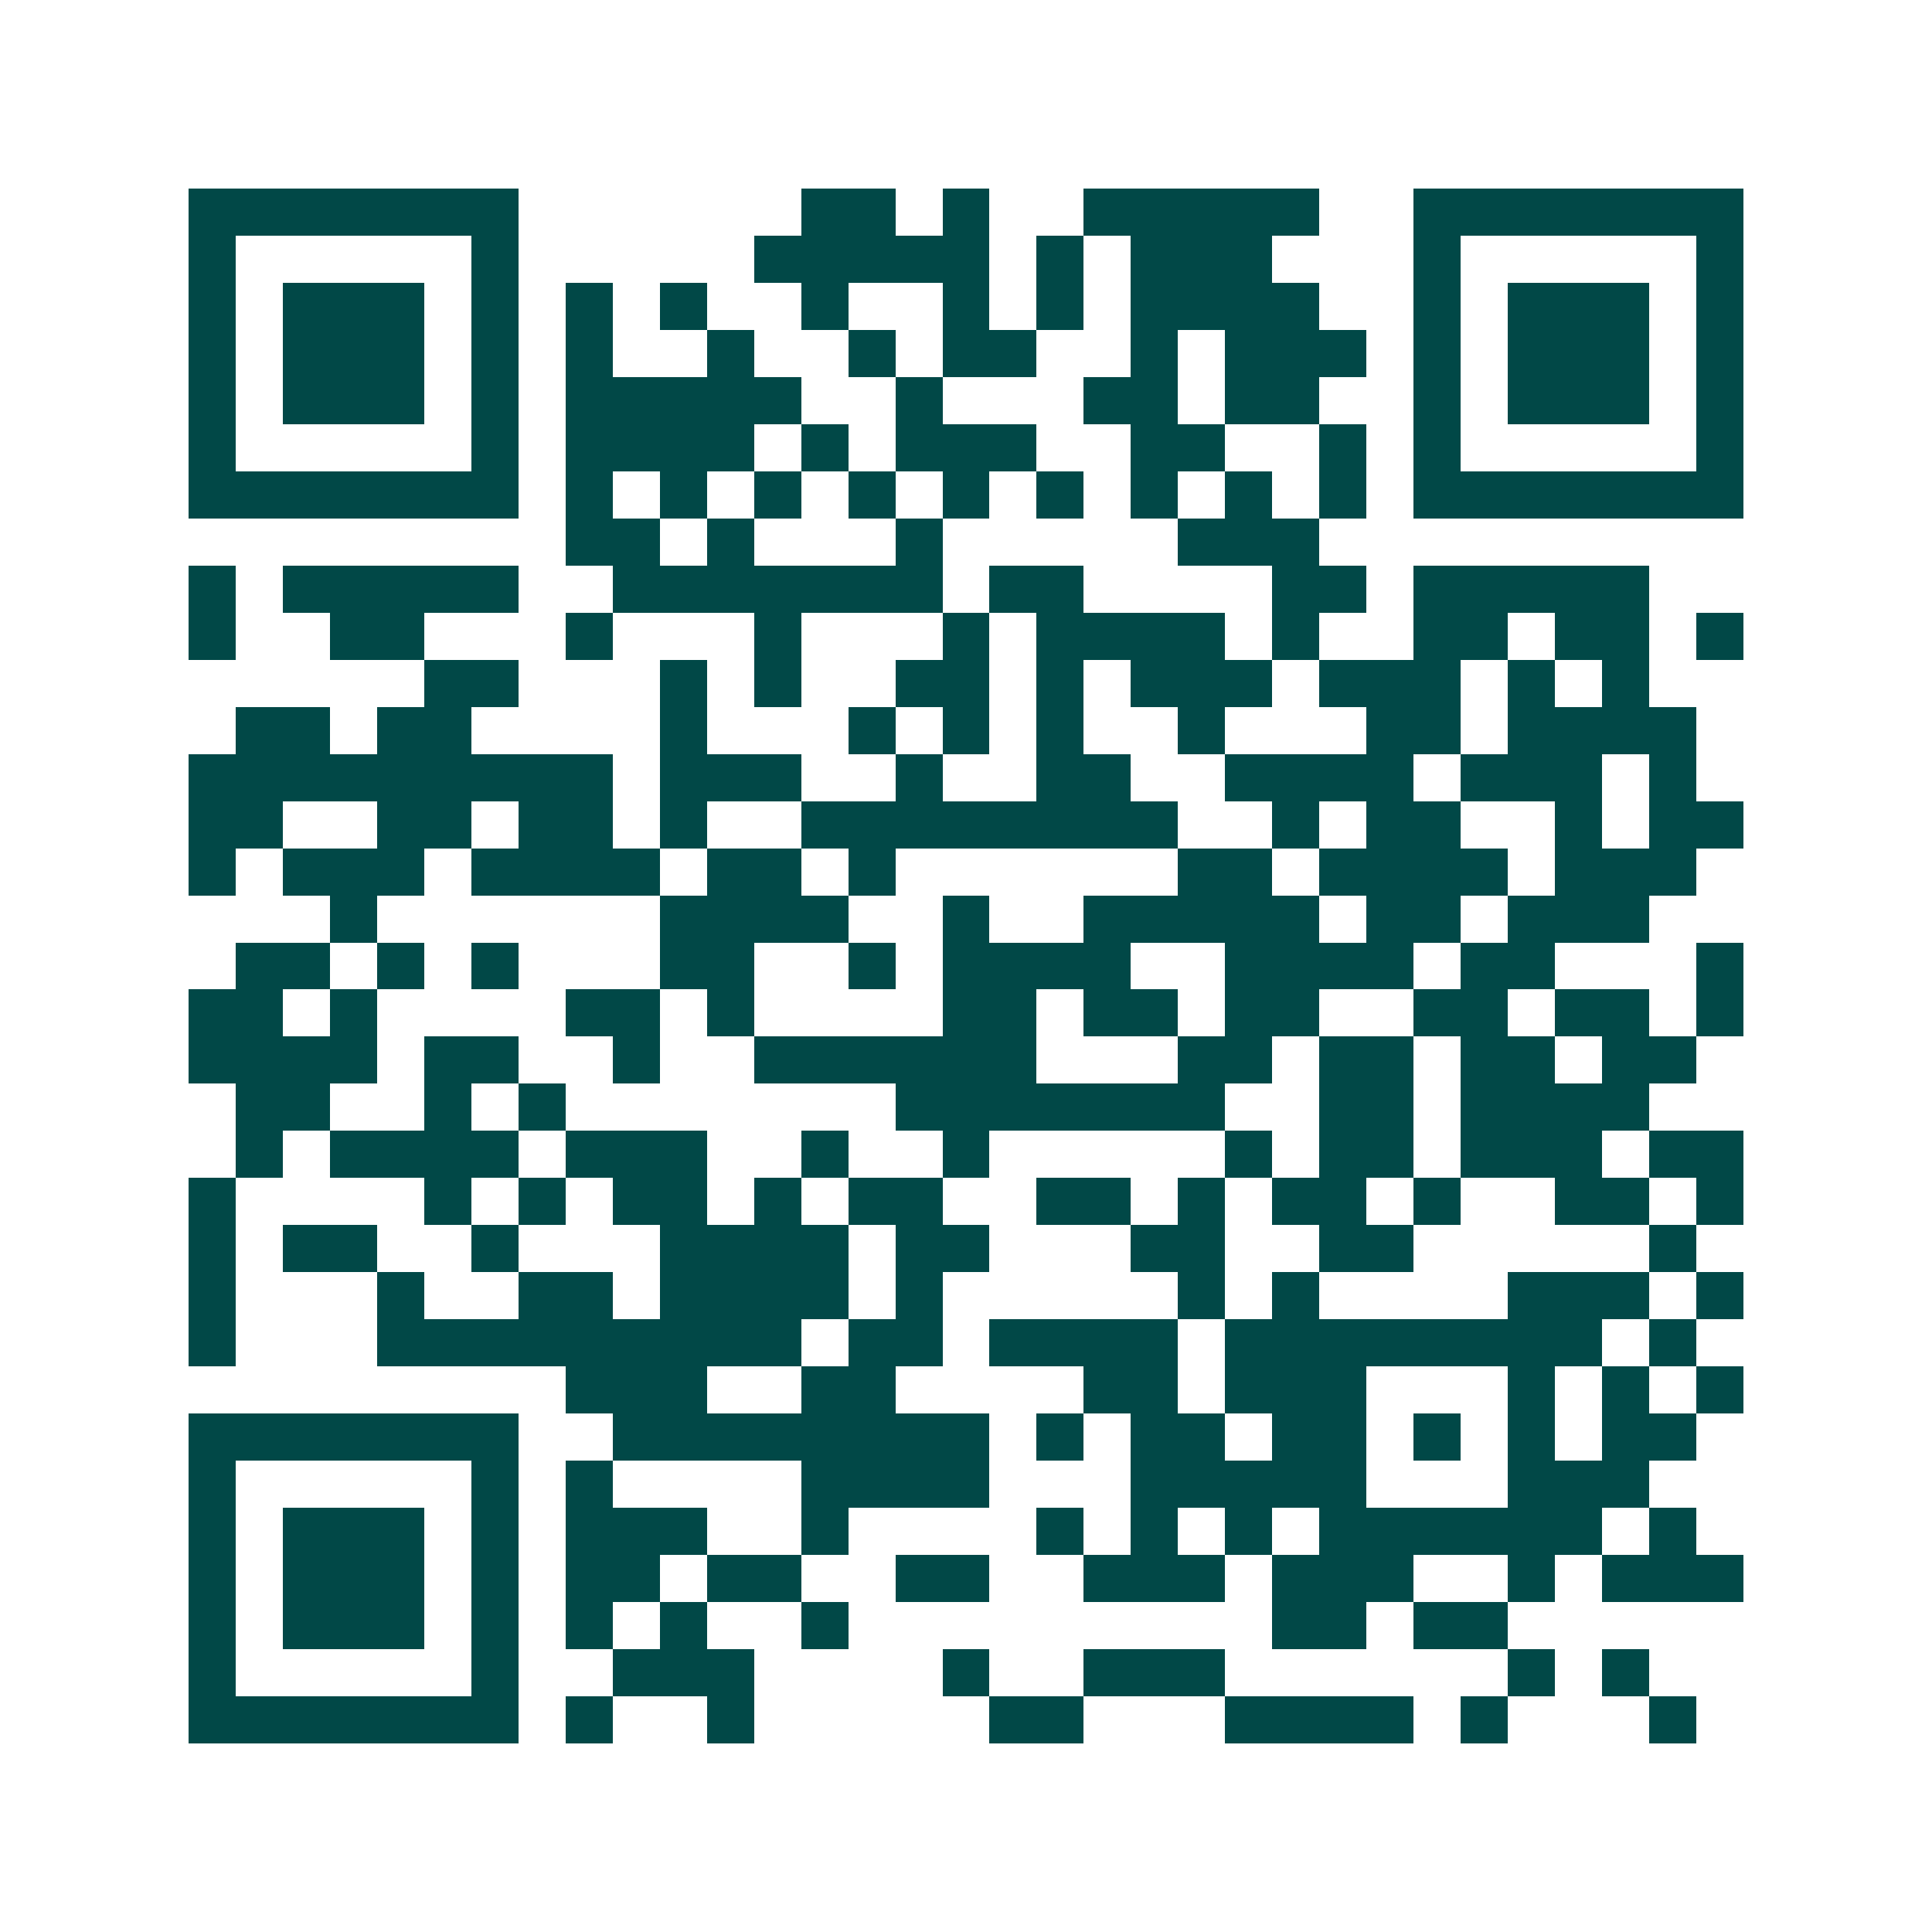 <svg xmlns="http://www.w3.org/2000/svg" width="200" height="200" viewBox="0 0 41 41" shape-rendering="crispEdges"><path fill="#ffffff" d="M0 0h41v41H0z"/><path stroke="#014847" d="M4 4.5h7m6 0h2m1 0h1m2 0h5m2 0h7M4 5.5h1m5 0h1m5 0h5m1 0h1m1 0h3m3 0h1m5 0h1M4 6.5h1m1 0h3m1 0h1m1 0h1m1 0h1m2 0h1m2 0h1m1 0h1m1 0h4m2 0h1m1 0h3m1 0h1M4 7.5h1m1 0h3m1 0h1m1 0h1m2 0h1m2 0h1m1 0h2m2 0h1m1 0h3m1 0h1m1 0h3m1 0h1M4 8.5h1m1 0h3m1 0h1m1 0h5m2 0h1m3 0h2m1 0h2m2 0h1m1 0h3m1 0h1M4 9.5h1m5 0h1m1 0h4m1 0h1m1 0h3m2 0h2m2 0h1m1 0h1m5 0h1M4 10.5h7m1 0h1m1 0h1m1 0h1m1 0h1m1 0h1m1 0h1m1 0h1m1 0h1m1 0h1m1 0h7M12 11.5h2m1 0h1m3 0h1m5 0h3M4 12.5h1m1 0h5m2 0h7m1 0h2m4 0h2m1 0h5M4 13.5h1m2 0h2m3 0h1m3 0h1m3 0h1m1 0h4m1 0h1m2 0h2m1 0h2m1 0h1M9 14.5h2m3 0h1m1 0h1m2 0h2m1 0h1m1 0h3m1 0h3m1 0h1m1 0h1M5 15.5h2m1 0h2m4 0h1m3 0h1m1 0h1m1 0h1m2 0h1m3 0h2m1 0h4M4 16.5h9m1 0h3m2 0h1m2 0h2m2 0h4m1 0h3m1 0h1M4 17.5h2m2 0h2m1 0h2m1 0h1m2 0h8m2 0h1m1 0h2m2 0h1m1 0h2M4 18.5h1m1 0h3m1 0h4m1 0h2m1 0h1m6 0h2m1 0h4m1 0h3M7 19.5h1m6 0h4m2 0h1m2 0h5m1 0h2m1 0h3M5 20.5h2m1 0h1m1 0h1m3 0h2m2 0h1m1 0h4m2 0h4m1 0h2m3 0h1M4 21.5h2m1 0h1m4 0h2m1 0h1m4 0h2m1 0h2m1 0h2m2 0h2m1 0h2m1 0h1M4 22.5h4m1 0h2m2 0h1m2 0h6m3 0h2m1 0h2m1 0h2m1 0h2M5 23.5h2m2 0h1m1 0h1m7 0h7m2 0h2m1 0h4M5 24.5h1m1 0h4m1 0h3m2 0h1m2 0h1m5 0h1m1 0h2m1 0h3m1 0h2M4 25.5h1m4 0h1m1 0h1m1 0h2m1 0h1m1 0h2m2 0h2m1 0h1m1 0h2m1 0h1m2 0h2m1 0h1M4 26.5h1m1 0h2m2 0h1m3 0h4m1 0h2m3 0h2m2 0h2m5 0h1M4 27.5h1m3 0h1m2 0h2m1 0h4m1 0h1m5 0h1m1 0h1m4 0h3m1 0h1M4 28.5h1m3 0h9m1 0h2m1 0h4m1 0h8m1 0h1M12 29.5h3m2 0h2m4 0h2m1 0h3m3 0h1m1 0h1m1 0h1M4 30.5h7m2 0h8m1 0h1m1 0h2m1 0h2m1 0h1m1 0h1m1 0h2M4 31.5h1m5 0h1m1 0h1m4 0h4m3 0h5m3 0h3M4 32.5h1m1 0h3m1 0h1m1 0h3m2 0h1m4 0h1m1 0h1m1 0h1m1 0h6m1 0h1M4 33.5h1m1 0h3m1 0h1m1 0h2m1 0h2m2 0h2m2 0h3m1 0h3m2 0h1m1 0h3M4 34.5h1m1 0h3m1 0h1m1 0h1m1 0h1m2 0h1m9 0h2m1 0h2M4 35.5h1m5 0h1m2 0h3m4 0h1m2 0h3m6 0h1m1 0h1M4 36.5h7m1 0h1m2 0h1m5 0h2m3 0h4m1 0h1m3 0h1"/></svg>

